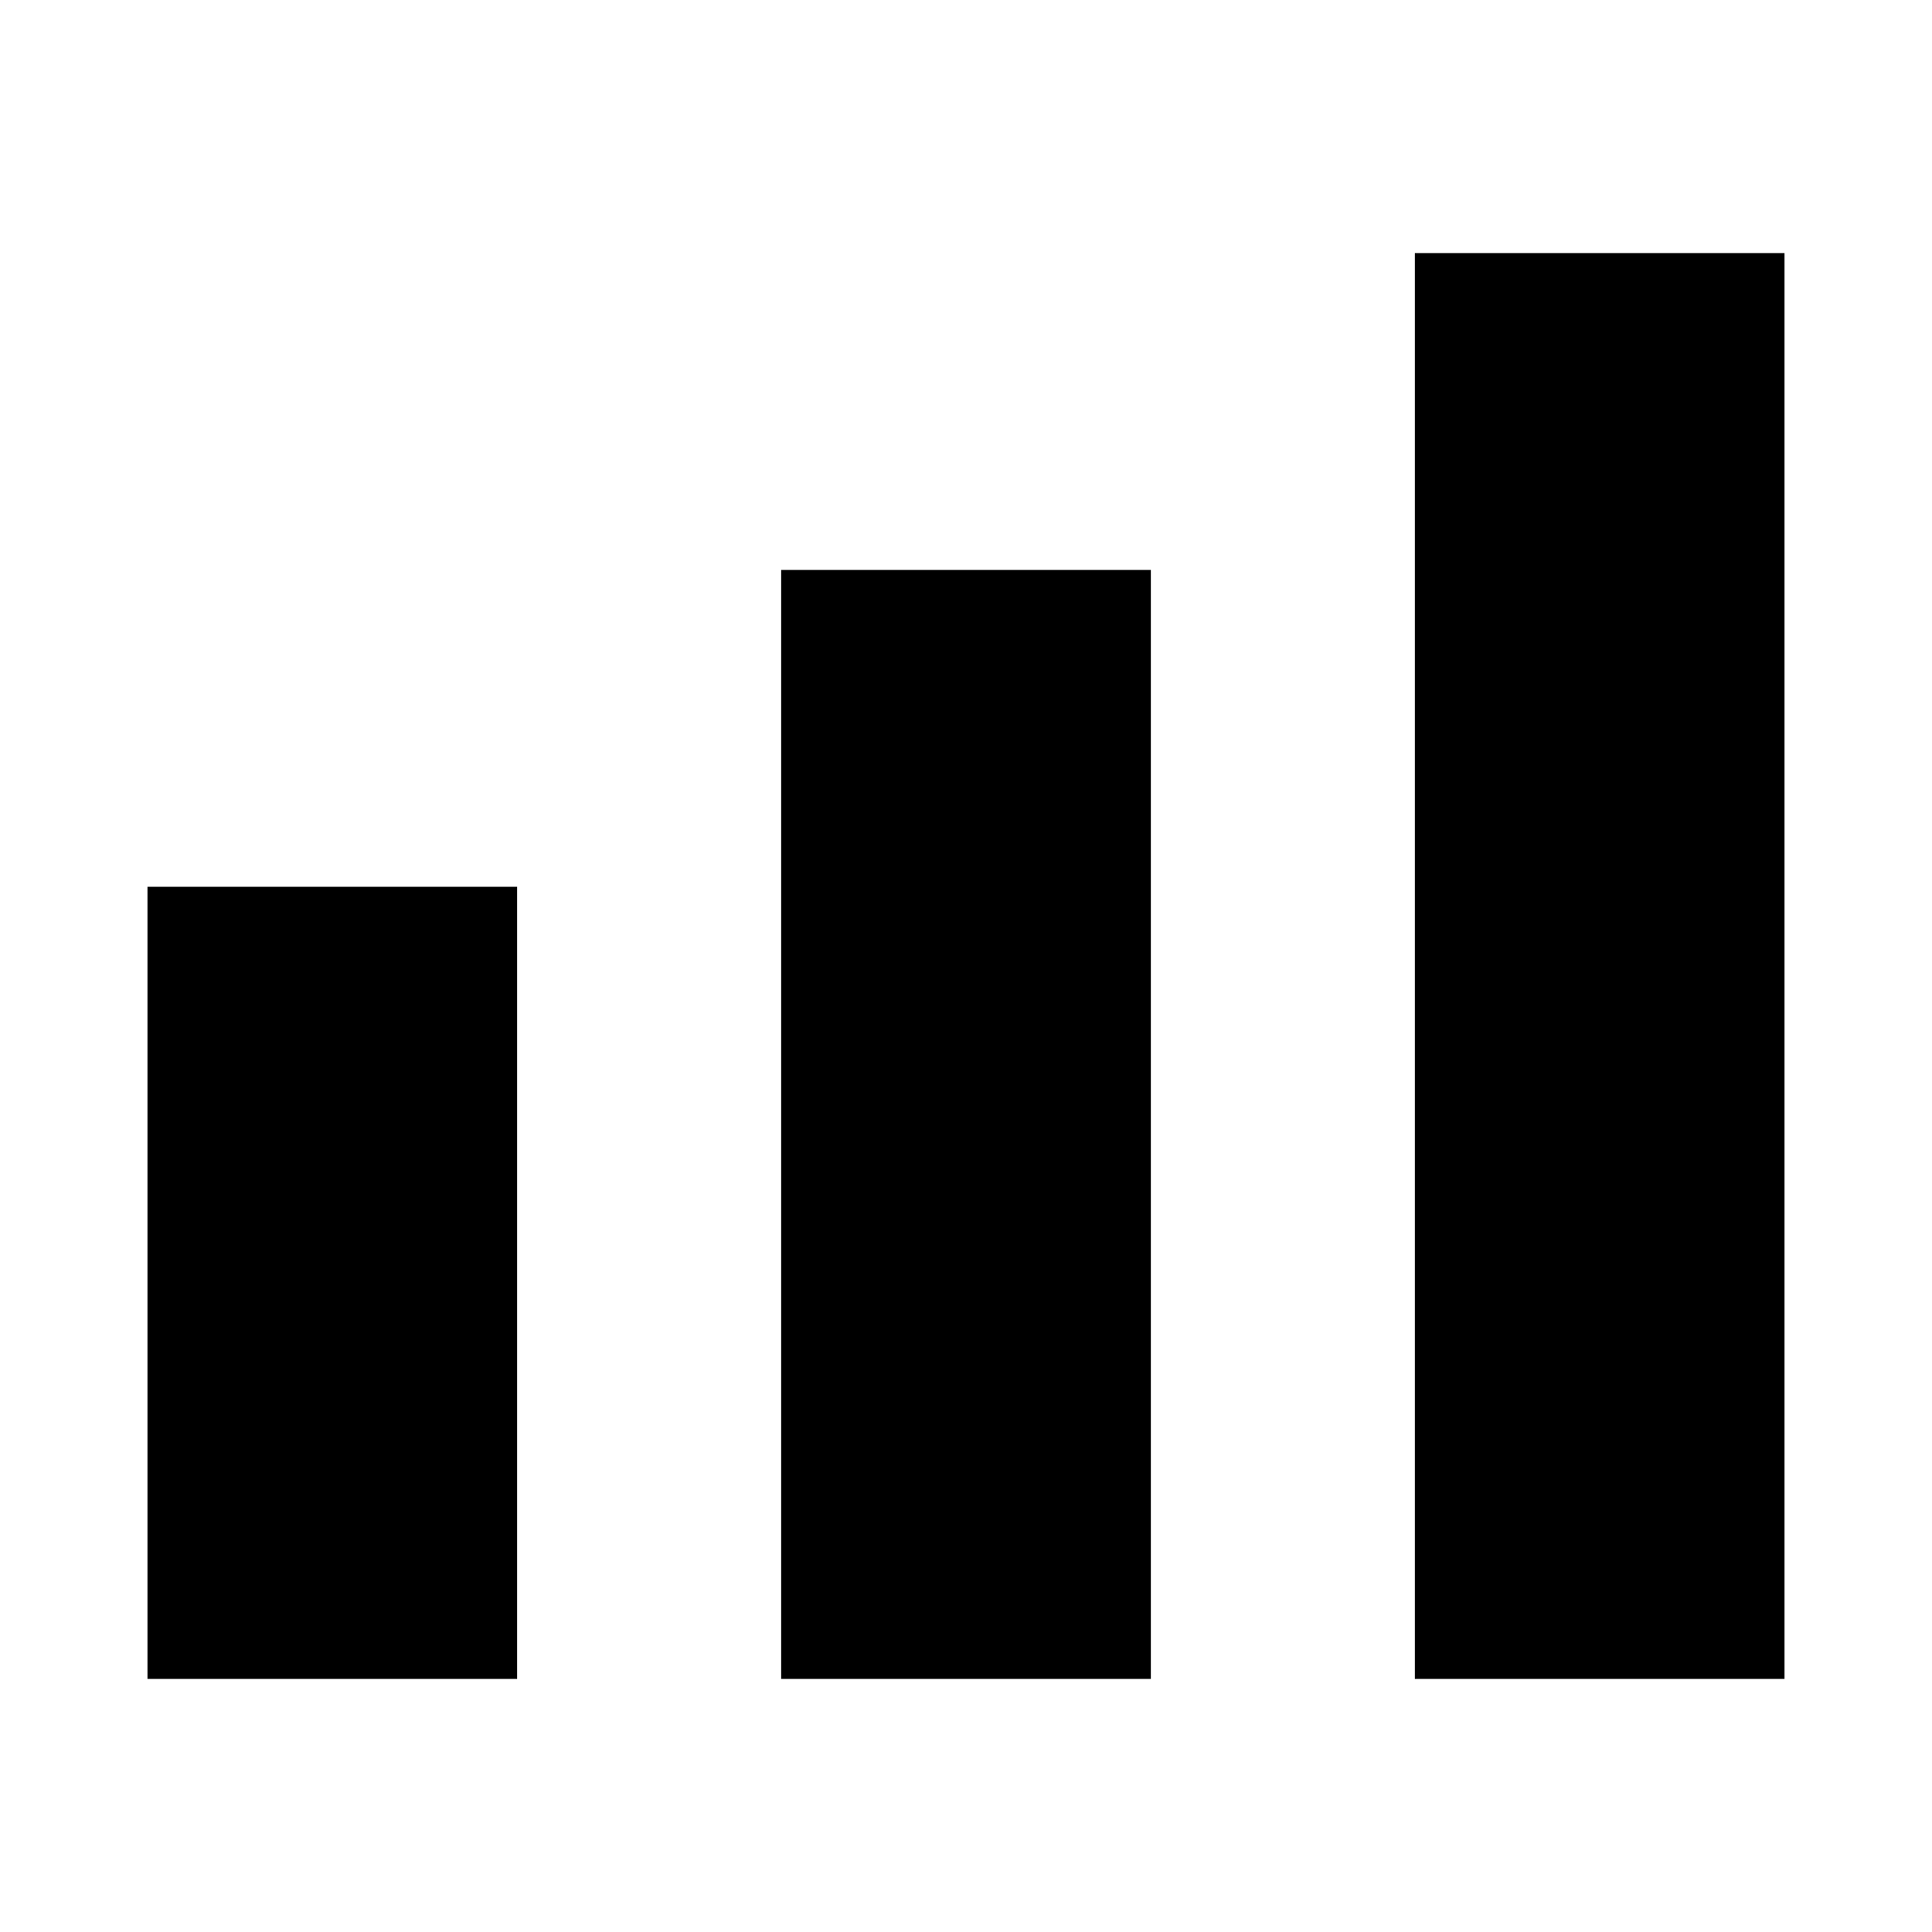 <?xml version="1.0" encoding="UTF-8"?>
<!-- Uploaded to: SVG Repo, www.svgrepo.com, Generator: SVG Repo Mixer Tools -->
<svg fill="#000000" width="800px" height="800px" version="1.1" viewBox="144 144 512 512" xmlns="http://www.w3.org/2000/svg">
 <g>
  <path d="m351.02 295.04h97.965v293.89h-97.965z"/>
  <path d="m518.95 211.07h97.965v377.86h-97.965z"/>
  <path d="m183.08 379.01h97.965v209.92h-97.965z"/>
 </g>
</svg>
